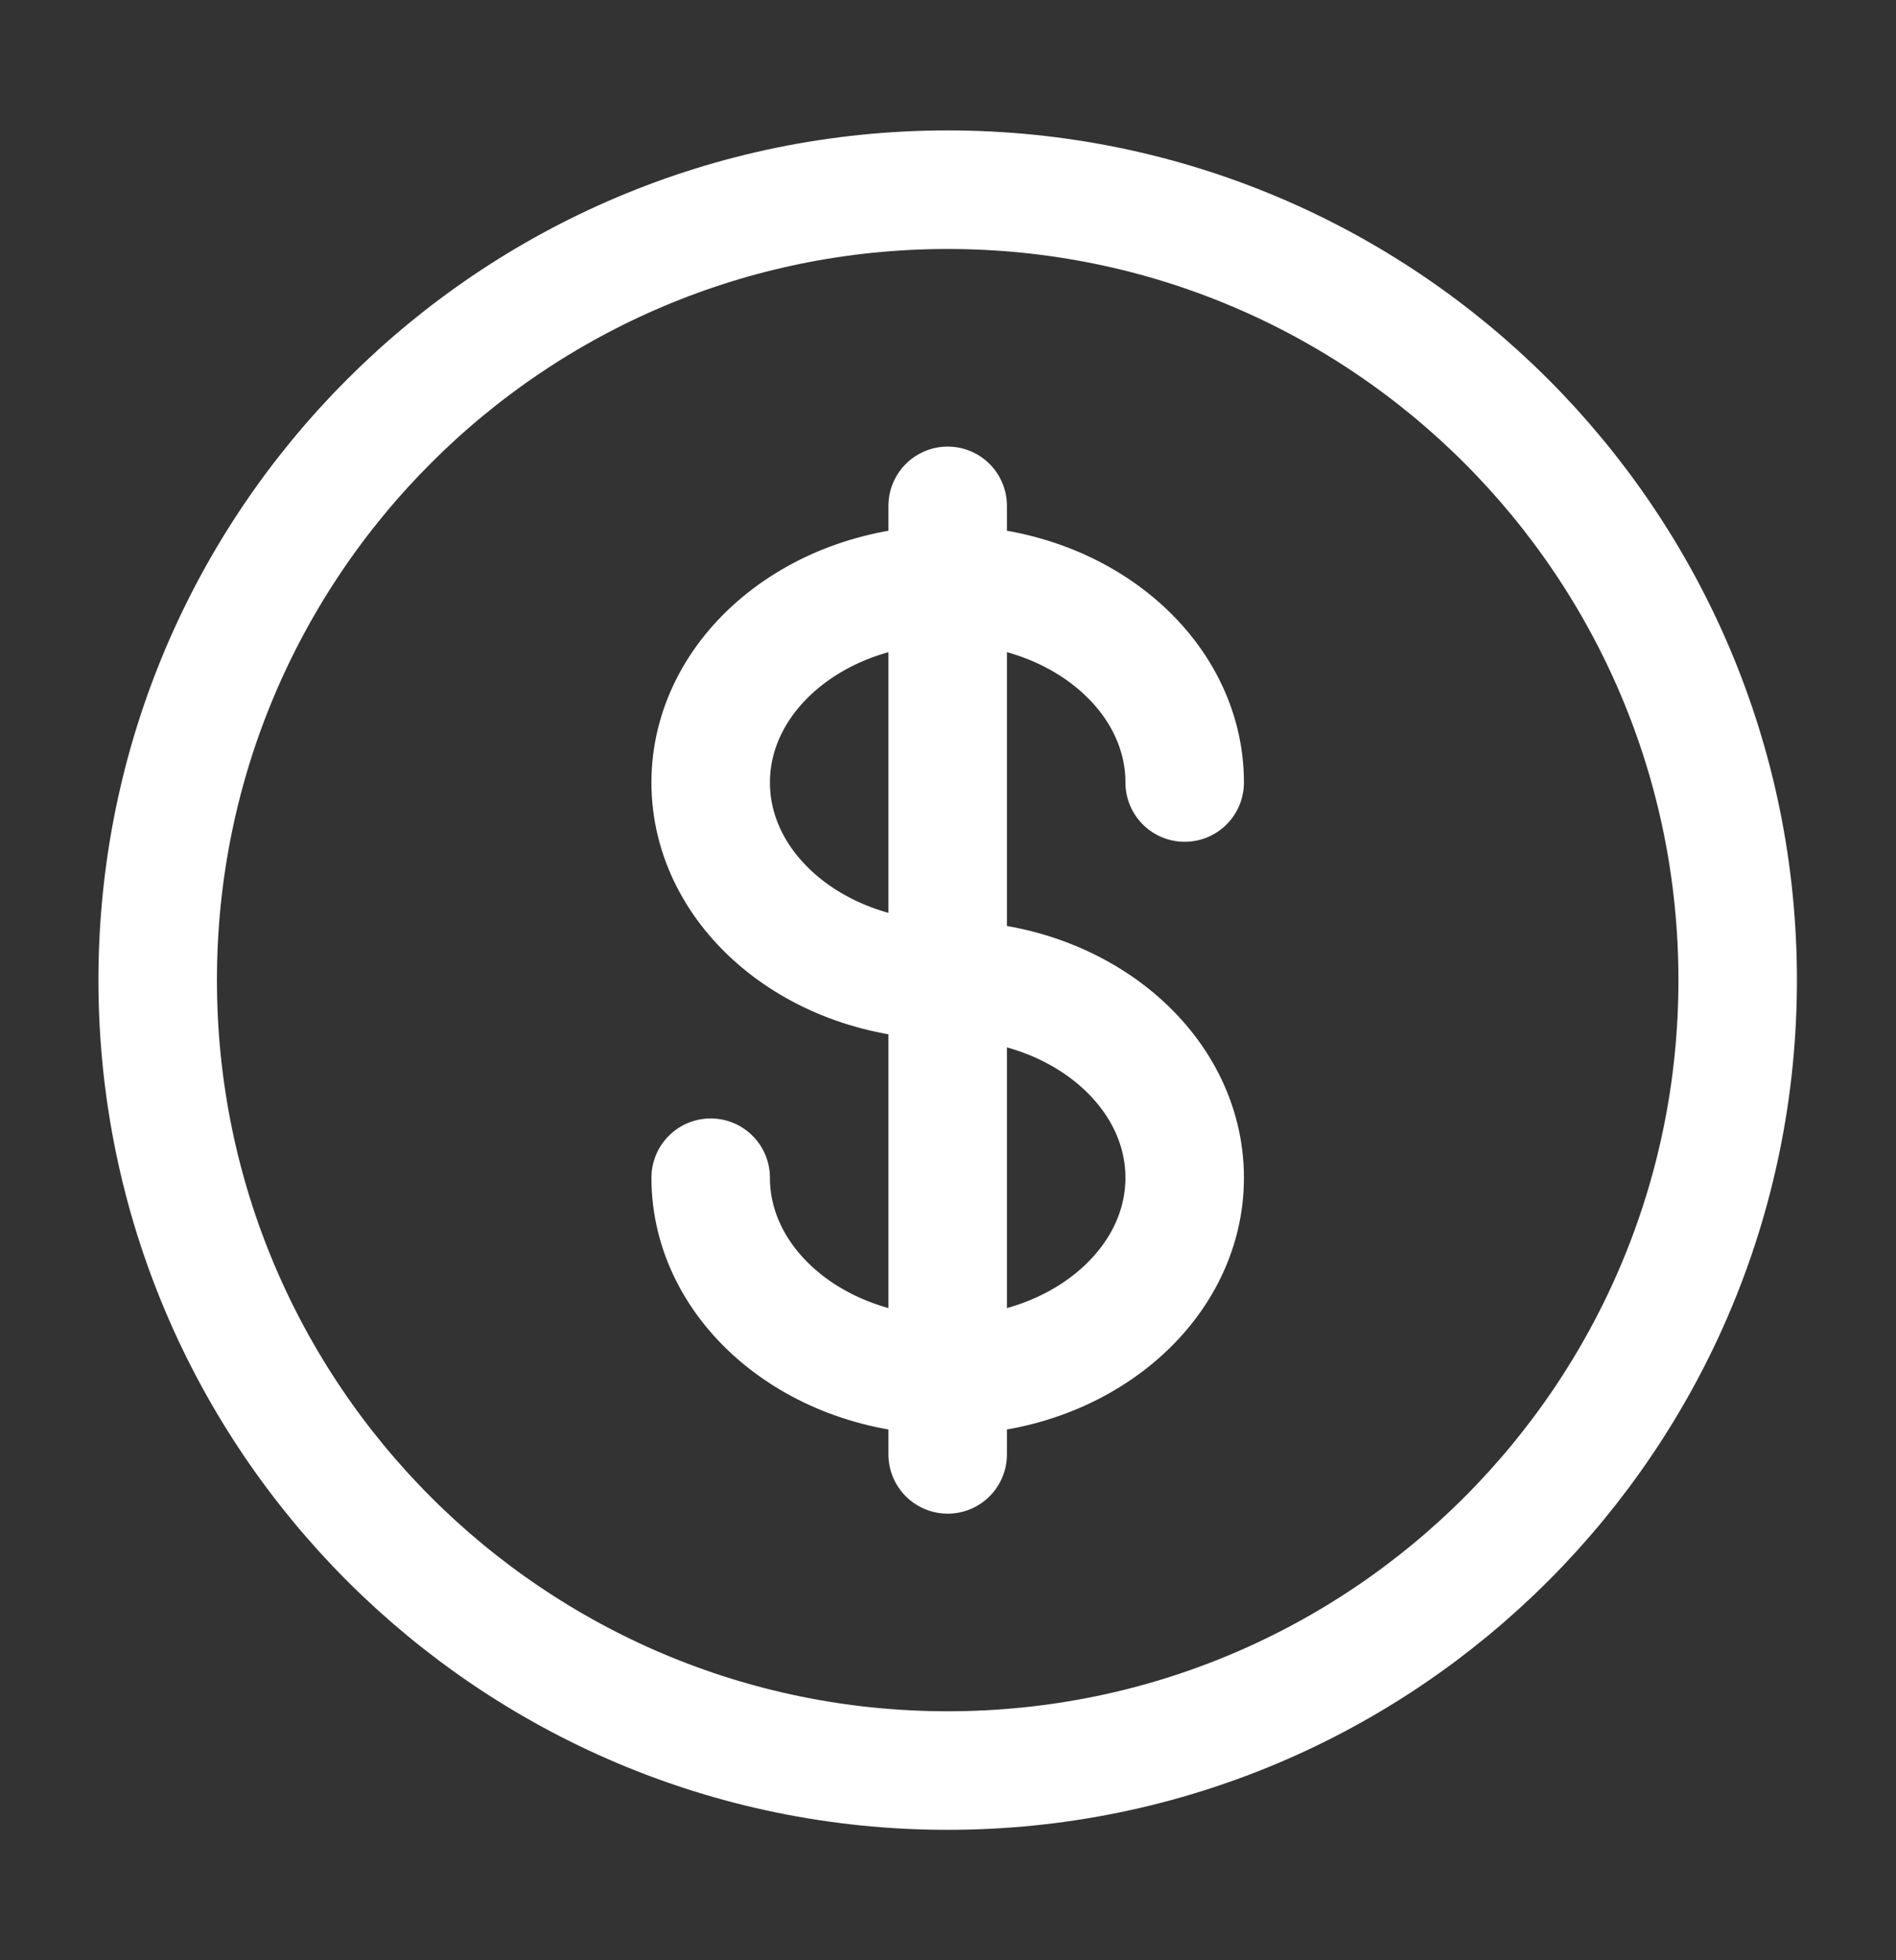 <svg width="30" height="31" viewBox="0 0 30 31" fill="none" xmlns="http://www.w3.org/2000/svg">
<rect x="0" y="0" width="30" height="31" fill="#333333" stroke="none"/>
<path d="M14.995 28C21.899 28 27.495 22.404 27.495 15.5C27.495 8.596 21.899 3 14.995 3C8.091 3 2.495 8.596 2.495 15.5C2.495 22.404 8.091 28 14.995 28Z" stroke="white" stroke-width="1.875"/>
<path d="M14.995 8V23M18.745 12.375C18.745 10.65 17.066 9.25 14.995 9.25C12.924 9.25 11.245 10.65 11.245 12.375C11.245 14.1 12.924 15.5 14.995 15.5C17.066 15.5 18.745 16.9 18.745 18.625C18.745 20.35 17.066 21.75 14.995 21.75C12.924 21.75 11.245 20.35 11.245 18.625" stroke="white" stroke-width="1.875" stroke-linecap="round"/>
</svg>
